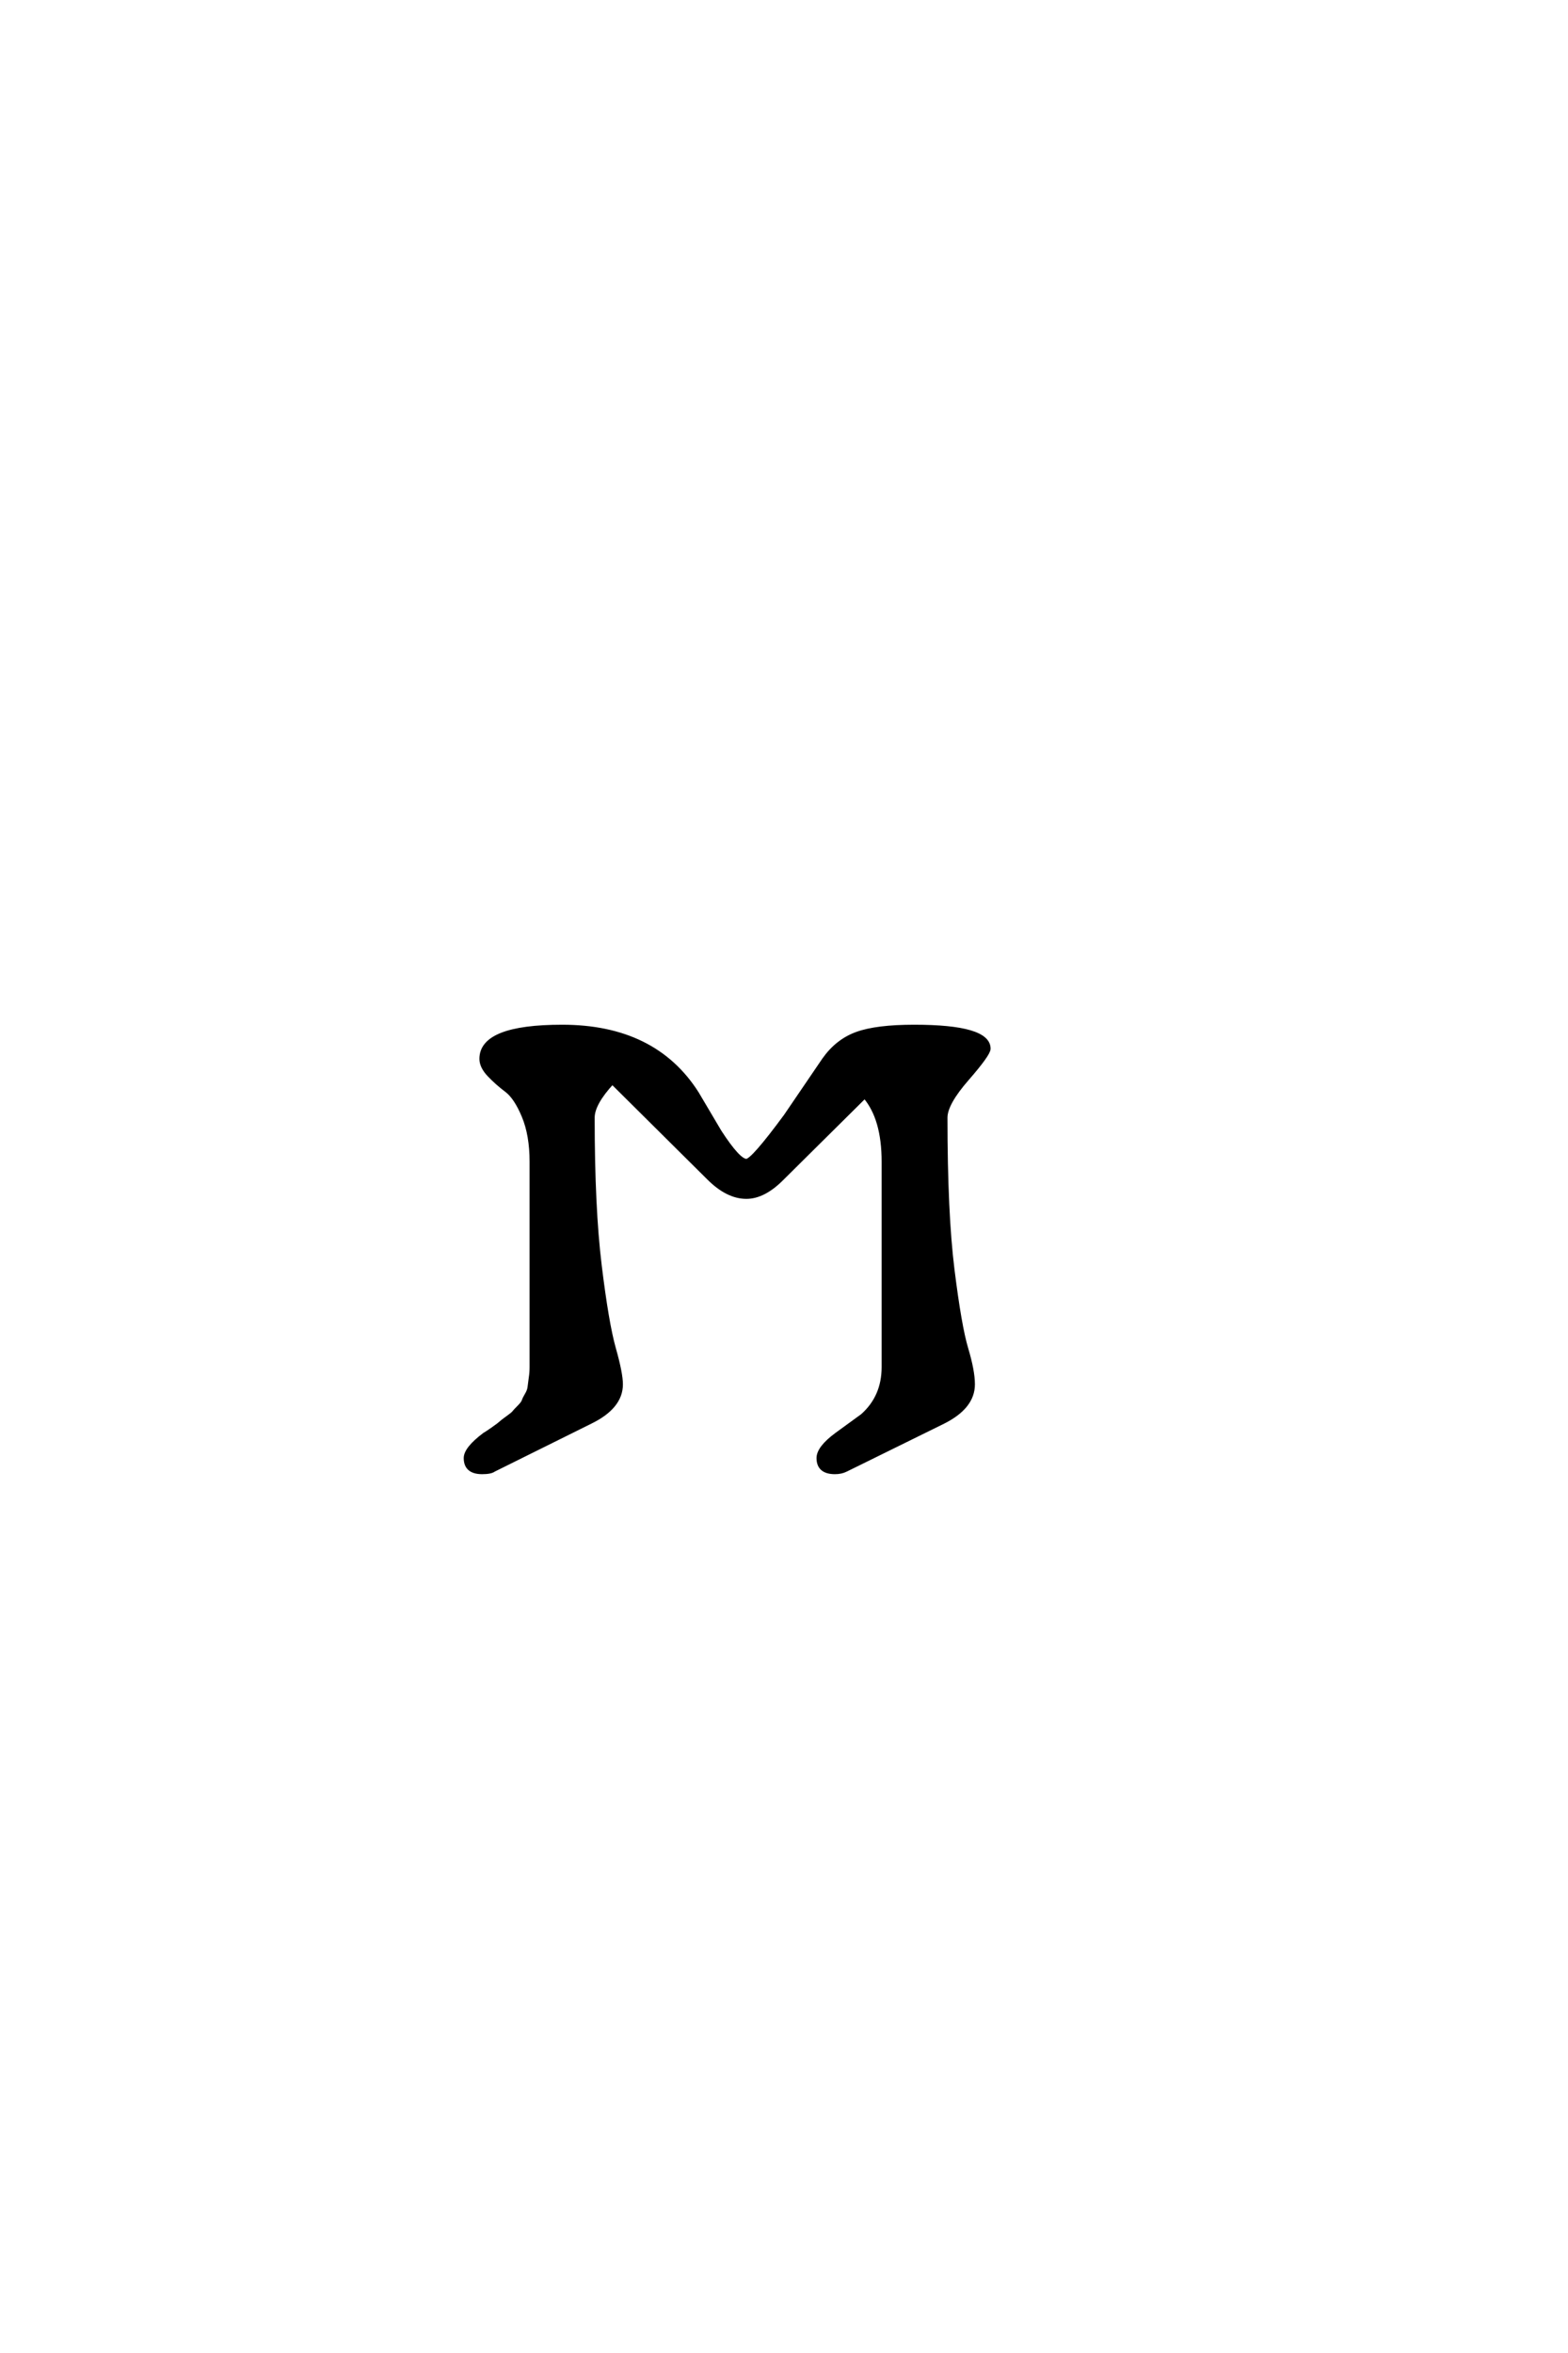 <?xml version='1.0' encoding='UTF-8'?>
<!DOCTYPE svg PUBLIC "-//W3C//DTD SVG 1.0//EN"
"http://www.w3.org/TR/2001/REC-SVG-20010904/DTD/svg10.dtd">

<svg xmlns='http://www.w3.org/2000/svg' version='1.0' width='40.0' height='60.0'>

 <g transform='scale(0.1 -0.1) translate(110.0 -370.0)'>
  <path d='M41.203 85
Q41.203 62 43 47.297
Q44.797 32.594 46.594 26.188
Q48.406 19.797 48.406 17
Q48.406 11.203 40.594 7.406
L16 -4.797
Q15.203 -5.406 13 -5.406
Q8.797 -5.406 8.797 -1.797
Q8.797 0.594 13.594 4.203
Q14 4.406 15.703 5.594
Q17.406 6.797 17.703 7.094
Q18 7.406 19.391 8.406
Q20.797 9.406 21.094 9.797
Q21.406 10.203 22.406 11.203
Q23.406 12.203 23.594 12.797
Q23.797 13.406 24.391 14.406
Q25 15.406 25.094 16.406
Q25.203 17.406 25.391 18.703
Q25.594 20 25.594 21.406
L25.594 73.797
Q25.594 80.594 23.594 85.391
Q21.594 90.203 19.188 92
Q16.797 93.797 14.797 95.891
Q12.797 98 12.797 100
Q12.797 108.203 33.406 108.203
Q57 108.203 67.797 91.203
L73.594 81.406
Q78.406 74 80.406 74
Q82 74 90.406 85.406
L100.203 99.797
Q103.594 104.594 108.594 106.391
Q113.594 108.203 123.203 108.203
Q142.203 108.203 142.203 102.594
Q142.203 101.203 136.703 94.891
Q131.203 88.594 131.203 85
Q131.203 60.594 133 46.188
Q134.797 31.797 136.5 26.094
Q138.203 20.406 138.203 17
Q138.203 11.203 130.594 7.406
L105.797 -4.797
Q104.594 -5.406 103 -5.406
Q98.797 -5.406 98.797 -1.797
Q98.797 0.797 103.406 4.203
L110 9
Q115.406 13.797 115.406 21.406
L115.406 73.797
Q115.406 84.797 110.594 90.406
L89.406 69.406
Q84.797 64.797 80.406 64.797
Q75.594 64.797 70.797 69.594
L46.203 94
Q41.203 88.594 41.203 85
' style='fill: #000000; stroke: #000000'/>
 </g>
</svg>
